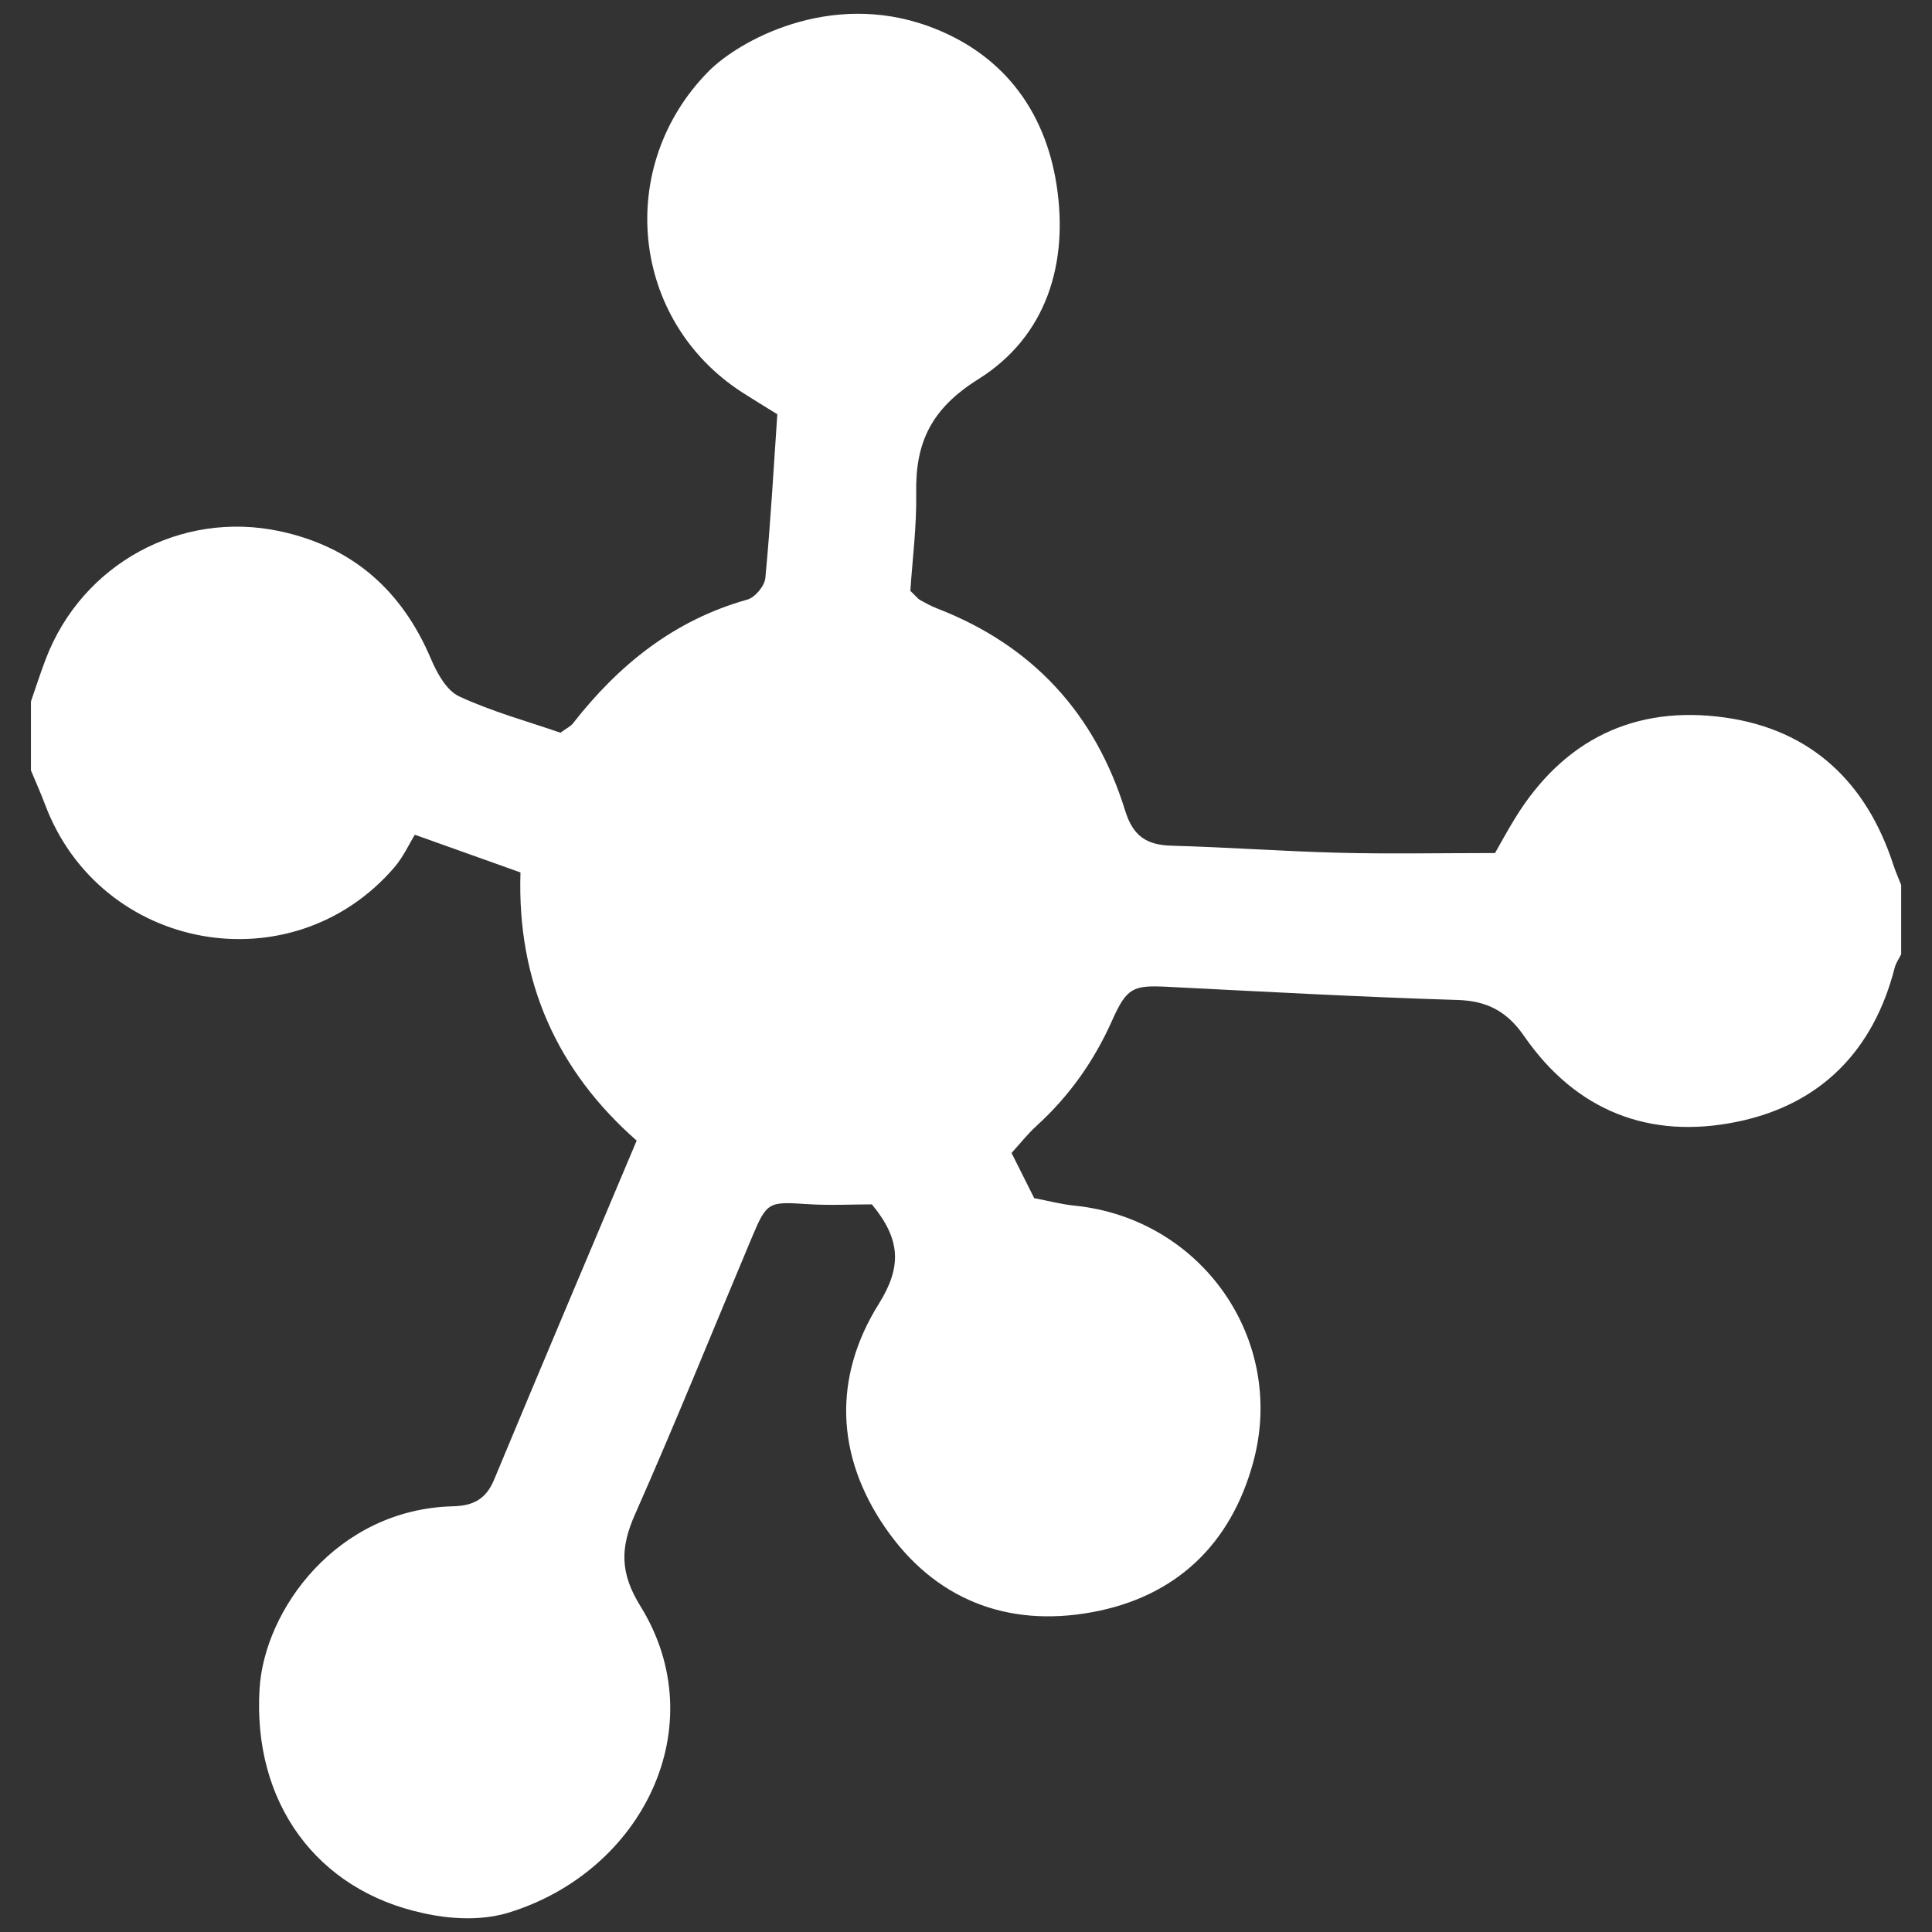 <?xml version="1.0" encoding="UTF-8"?>
<svg id="Laag_1" xmlns="http://www.w3.org/2000/svg" viewBox="0 0 50 50">
  <rect x="0" y="0" width="50" height="50" fill="#333333" stroke="none"/>
  <defs>
    <style>
      .cls-1 {
        fill: #fff;
      }

      .cls-2 {
        fill: none;
      }
    </style>
  </defs>
  <path class="cls-1" d="M49.202,22.912v1.785c-.057.115-.136.224-.167.346-.552,2.157-1.923,3.545-4.077,3.988-2.271.467-4.174-.28-5.515-2.219-.436-.63-.947-.91-1.724-.933-2.507-.076-5.011-.216-7.516-.341-.89-.045-1.045.028-1.426.882-.464,1.04-1.105,1.946-1.948,2.714-.237.215-.436.471-.65.705.212.422.387.772.586,1.169.348.066.697.159,1.052.195,3.279.334,5.478,3.462,4.618,6.633-.581,2.143-2.014,3.493-4.175,3.888-2.2.402-4.082-.334-5.36-2.202-1.27-1.855-1.343-3.88-.156-5.779.599-.959.569-1.67-.18-2.574-.509,0-1.1.032-1.686-.007-.978-.065-1.032-.058-1.407.834-1.01,2.4-1.983,4.816-3.037,7.196-.382.862-.393,1.515.139,2.373,1.921,3.099.065,6.869-3.414,7.935-.969.297-2.013.054-2.202.013-2.768-.593-4.422-2.871-4.239-5.813.127-2.048,2.007-4.641,5.002-4.717.525-.013.856-.182,1.066-.686,1.2-2.885,2.42-5.762,3.691-8.778-2.05-1.8-3.1-4.101-3.007-6.94-.844-.301-1.639-.585-2.734-.976-.146.237-.3.578-.534.849-2.651,3.075-7.604,2.177-9.035-1.629-.112-.299-.244-.59-.366-.885,0-.595,0-1.19,0-1.785.129-.37.247-.744.388-1.109.941-2.452,3.492-3.845,6.058-3.295,1.885.405,3.157,1.536,3.907,3.305.156.369.405.819.732.97.854.396,1.775.647,2.619.939.164-.12.262-.164.32-.238,1.186-1.519,2.621-2.677,4.517-3.208.198-.055.446-.352.465-.556.134-1.406.213-2.817.31-4.24-.349-.217-.627-.384-.9-.56-2.902-1.867-3.303-5.859-.88-8.314.773-.783,3.118-2.1,5.683-1.172,1.892.684,3.017,2.143,3.323,4.104.317,2.033-.256,3.926-2.022,5.033-1.217.763-1.632,1.63-1.61,2.942.015.878-.101,1.759-.151,2.538.158.151.198.207.253.238.144.079.289.159.442.218,2.471.956,4.088,2.722,4.865,5.235.204.659.558.887,1.205.904,1.45.039,2.898.147,4.347.183,1.313.033,2.628.007,4.019.007.154-.27.325-.585.512-.89,1.251-2.041,3.099-2.947,5.441-2.617,2.229.314,3.661,1.676,4.356,3.813.059.18.137.353.206.53Z"/>
  <rect class="cls-2" width="50" height="50"/>
</svg>